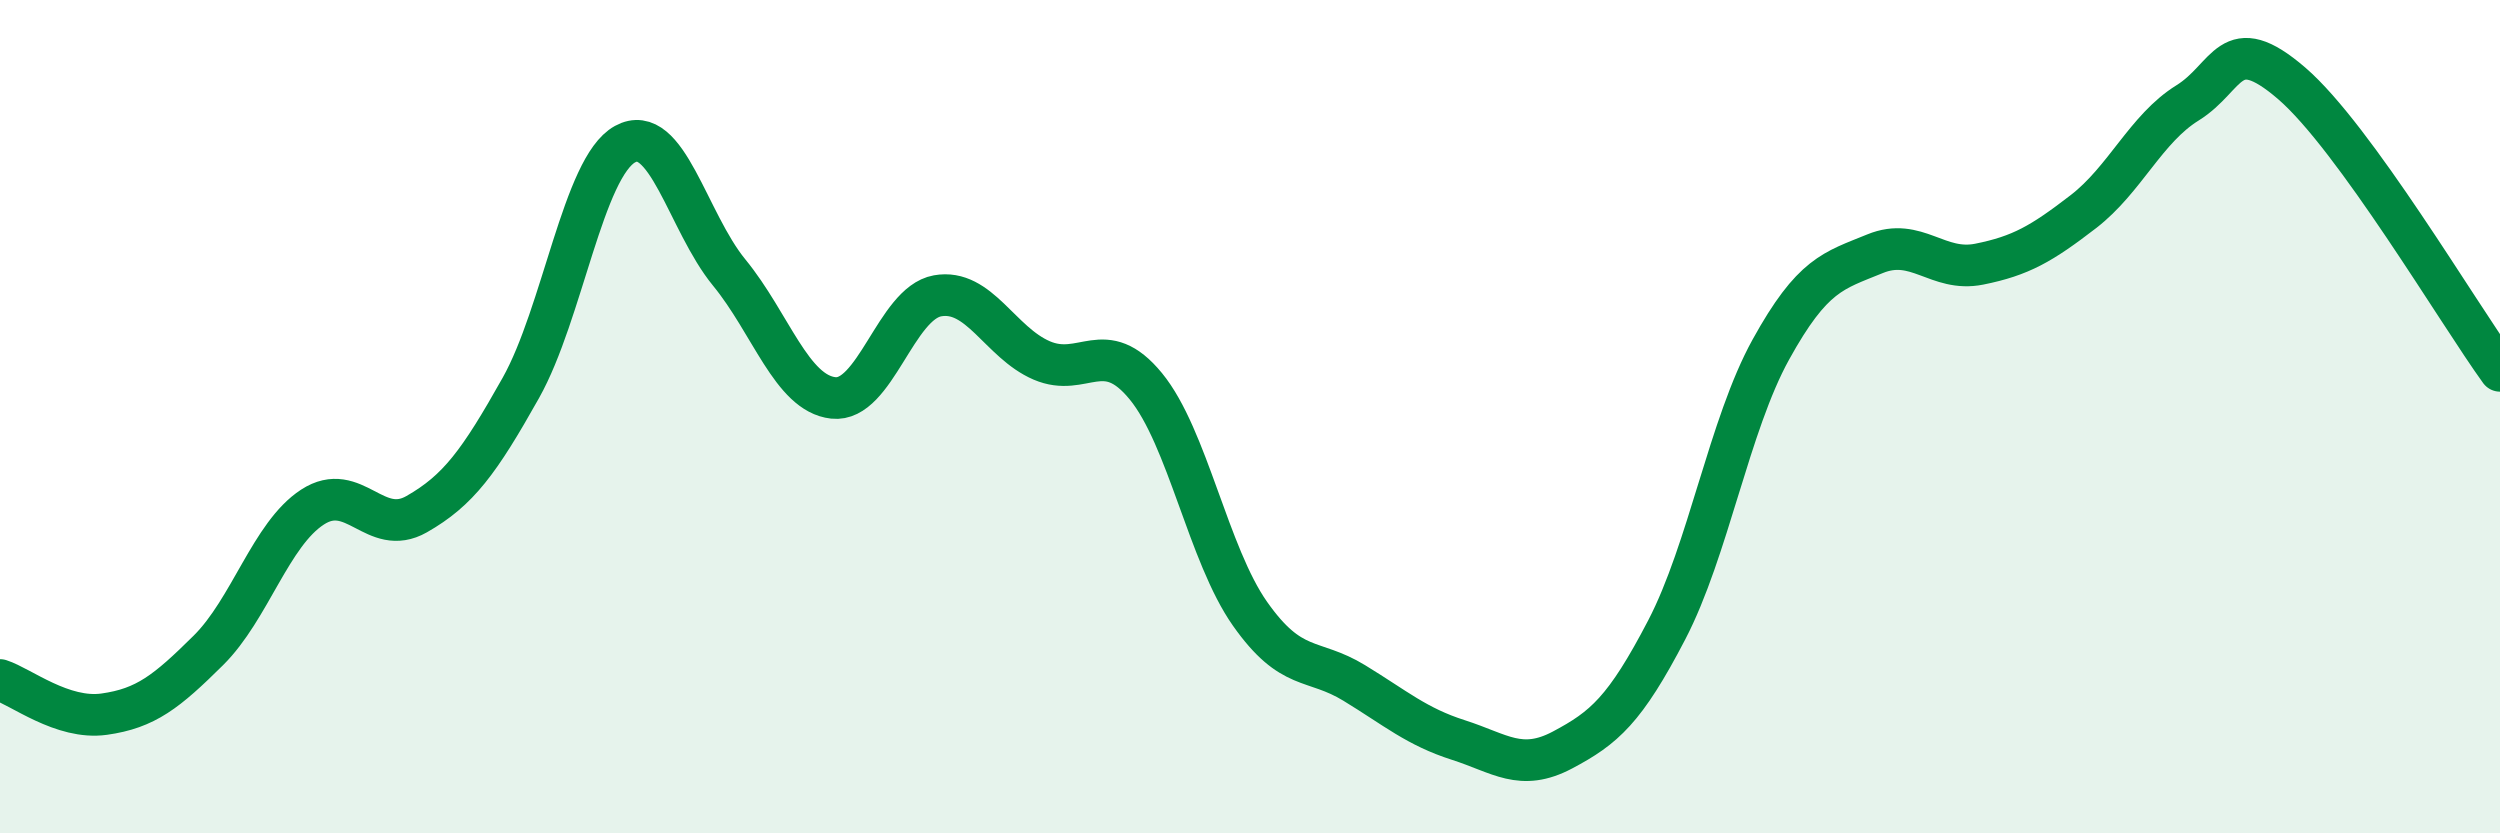 
    <svg width="60" height="20" viewBox="0 0 60 20" xmlns="http://www.w3.org/2000/svg">
      <path
        d="M 0,16.32 C 0.5,16.48 1.5,17.28 2.5,17.14 C 3.5,17 4,16.6 5,15.61 C 6,14.62 6.5,12.82 7.5,12.17 C 8.5,11.52 9,12.91 10,12.34 C 11,11.77 11.5,11.09 12.5,9.31 C 13.5,7.53 14,4.01 15,3.46 C 16,2.91 16.5,5.32 17.5,6.54 C 18.5,7.76 19,9.44 20,9.55 C 21,9.66 21.5,7.28 22.5,7.1 C 23.5,6.92 24,8.22 25,8.65 C 26,9.08 26.5,8.05 27.5,9.27 C 28.5,10.49 29,13.31 30,14.73 C 31,16.15 31.5,15.78 32.5,16.39 C 33.5,17 34,17.44 35,17.76 C 36,18.08 36.5,18.53 37.5,18 C 38.5,17.47 39,17.04 40,15.12 C 41,13.2 41.5,10.2 42.5,8.39 C 43.5,6.58 44,6.5 45,6.09 C 46,5.68 46.5,6.54 47.5,6.34 C 48.5,6.14 49,5.85 50,5.08 C 51,4.31 51.5,3.09 52.5,2.47 C 53.5,1.85 53.5,0.71 55,2 C 56.5,3.29 59,7.52 60,8.9L60 20L0 20Z"
        fill="#008740"
        opacity="0.1"
        stroke-linecap="round"
        stroke-linejoin="round"
      />
      <path
        d="M 0,16.32 C 0.5,16.48 1.5,17.28 2.5,17.14 C 3.5,17 4,16.6 5,15.61 C 6,14.62 6.5,12.82 7.5,12.17 C 8.5,11.52 9,12.91 10,12.34 C 11,11.77 11.5,11.09 12.5,9.31 C 13.5,7.53 14,4.01 15,3.46 C 16,2.91 16.5,5.32 17.5,6.54 C 18.5,7.76 19,9.44 20,9.55 C 21,9.66 21.5,7.28 22.5,7.1 C 23.5,6.92 24,8.22 25,8.65 C 26,9.08 26.5,8.05 27.5,9.27 C 28.5,10.49 29,13.31 30,14.73 C 31,16.15 31.5,15.78 32.5,16.39 C 33.5,17 34,17.44 35,17.76 C 36,18.08 36.5,18.53 37.5,18 C 38.5,17.47 39,17.04 40,15.12 C 41,13.2 41.5,10.2 42.5,8.39 C 43.5,6.58 44,6.5 45,6.09 C 46,5.68 46.5,6.54 47.5,6.34 C 48.5,6.14 49,5.85 50,5.08 C 51,4.31 51.5,3.09 52.5,2.47 C 53.5,1.85 53.5,0.71 55,2 C 56.5,3.29 59,7.52 60,8.9"
        stroke="#008740"
        stroke-width="1"
        fill="none"
        stroke-linecap="round"
        stroke-linejoin="round"
      />
    </svg>
  